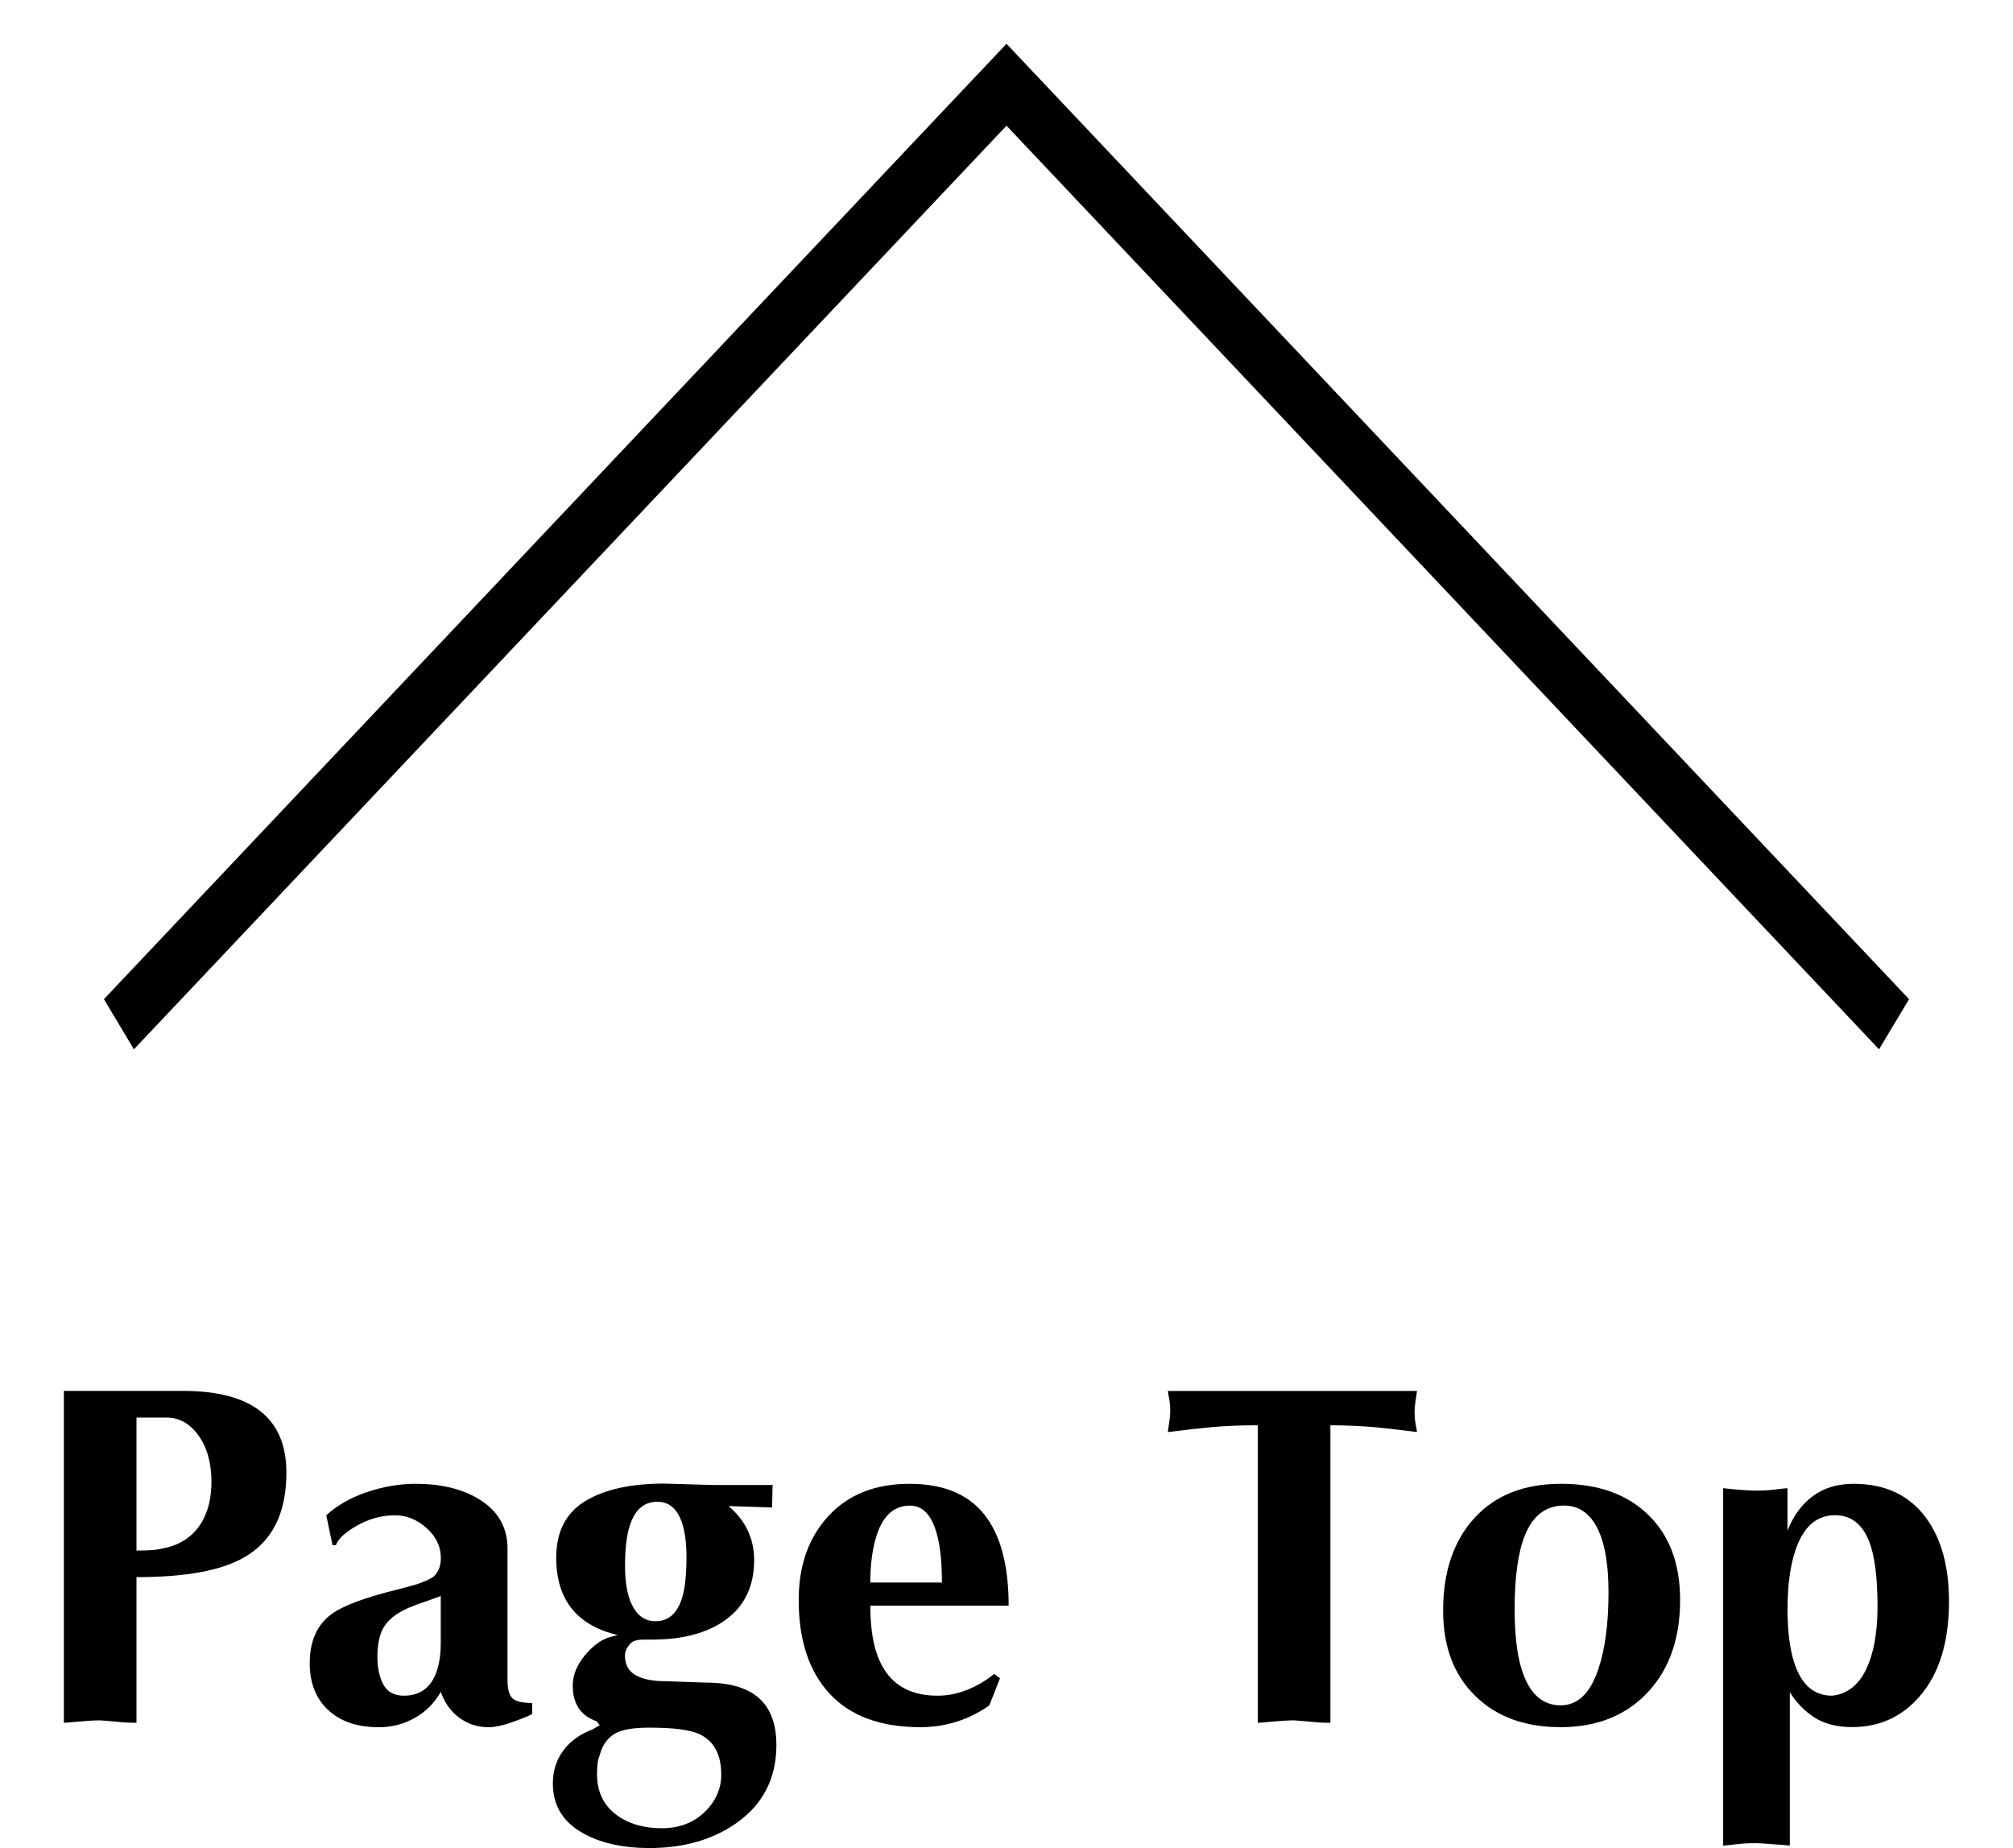 <?xml version="1.0" encoding="utf-8"?>
<!-- Generator: Adobe Illustrator 25.2.0, SVG Export Plug-In . SVG Version: 6.00 Build 0)  -->
<svg version="1.1" id="レイヤー_1" xmlns="http://www.w3.org/2000/svg" xmlns:xlink="http://www.w3.org/1999/xlink" x="0px"
	 y="0px" viewBox="0 0 281.42 258.36" style="enable-background:new 0 0 281.42 258.36;" xml:space="preserve">
<polygon points="262.69,146.69 140.71,17.57 18.72,146.69 14.53,139.68 140.71,6.12 266.89,139.68 "/>
<g>
	<path d="M19.08,220.48v20.36c-0.77,0-1.4-0.02-1.89-0.07c-1.94-0.18-3-0.27-3.18-0.27c-0.77,0-1.76,0.06-2.98,0.17
		s-1.92,0.17-2.1,0.17v-46.4h16.64c9.65,0,14.47,3.81,14.47,11.43c0,5.64-1.96,9.58-5.88,11.83
		C30.96,219.56,25.93,220.48,19.08,220.48z M19.08,198.16v18.6c0.99,0,1.76-0.02,2.3-0.07c0.54-0.04,1.26-0.18,2.16-0.4
		c2.07-0.58,3.63-1.75,4.67-3.5c0.9-1.53,1.35-3.41,1.35-5.66c0-2.6-0.6-4.75-1.79-6.43c-1.2-1.68-2.69-2.53-4.5-2.53H19.08z"/>
	<path d="M70.95,216.49v18.4c0,1.26,0.24,2.11,0.71,2.54c0.47,0.43,1.39,0.64,2.74,0.64v1.56c-0.86,0.41-1.88,0.81-3.08,1.22
		c-1.19,0.41-2.2,0.61-3.01,0.61c-1.53,0-2.9-0.44-4.09-1.32c-1.19-0.88-2.06-2.08-2.6-3.62c-0.9,1.58-2.12,2.8-3.65,3.65
		c-1.53,0.86-3.2,1.29-5,1.29c-2.89,0-5.19-0.74-6.9-2.23c-1.85-1.62-2.77-3.86-2.77-6.7c0-3.07,0.99-5.34,2.98-6.83
		c1.62-1.22,4.76-2.39,9.4-3.52c1.04-0.27,1.87-0.5,2.5-0.68c0.99-0.32,1.8-0.68,2.43-1.08c0.36-0.36,0.62-0.74,0.78-1.15
		c0.16-0.41,0.24-0.9,0.24-1.49c0-1.58-0.67-2.97-1.99-4.16c-1.33-1.19-2.81-1.79-4.43-1.79c-1.94,0-3.81,0.54-5.61,1.62
		c-1.49,0.9-2.37,1.76-2.64,2.57h-0.47l-0.88-4.19c1.53-1.4,3.44-2.48,5.71-3.25c2.28-0.76,4.54-1.15,6.8-1.15
		c3.38,0,6.22,0.65,8.52,1.96C69.51,211.01,70.95,213.38,70.95,216.49z M61.62,229.68v-6.56c-1.35,0.5-2.43,0.88-3.25,1.15
		c-1.49,0.54-2.64,1.14-3.45,1.79c-0.81,0.65-1.38,1.43-1.69,2.33c-0.32,0.9-0.47,1.98-0.47,3.25c0,1.53,0.28,2.82,0.84,3.86
		c0.56,1.04,1.52,1.55,2.87,1.55c1.89,0,3.27-0.79,4.13-2.37C61.28,233.42,61.62,231.75,61.62,229.68z"/>
	<path d="M108.01,207.63l-0.07,3.11l-6.09-0.2c2.39,2.03,3.58,4.56,3.58,7.57c0,3.65-1.35,6.45-4.06,8.39
		c-2.53,1.8-5.93,2.71-10.21,2.71h-1.15c-0.9,0-1.51,0.17-1.83,0.51c-0.32,0.34-0.53,0.64-0.64,0.91c-0.11,0.27-0.17,0.54-0.17,0.81
		c0,1.26,0.5,2.18,1.49,2.74c0.99,0.56,2.32,0.84,3.99,0.84l5.82,0.2c3.52,0,6.09,0.81,7.71,2.43c1.44,1.44,2.16,3.54,2.16,6.29
		c0,4.64-1.85,8.27-5.55,10.89c-3.29,2.34-7.37,3.52-12.24,3.52c-3.47,0-6.4-0.61-8.79-1.83c-3.11-1.58-4.67-3.97-4.67-7.17
		c0-1.8,0.5-3.36,1.49-4.67s2.34-2.28,4.06-2.91l1.01-0.61l-0.47-0.54c-2.21-0.77-3.31-2.43-3.31-5.01c0-1.44,0.58-2.85,1.72-4.23
		c1.15-1.37,2.33-2.22,3.55-2.54l1.01-0.27c-5.73-1.35-8.59-4.96-8.59-10.82c0-3.61,1.34-6.23,4.02-7.88
		c2.68-1.65,6.39-2.47,11.13-2.47l6.9,0.2H108.01z M83.8,245.5c-0.13,0.32-0.23,0.7-0.27,1.15c-0.05,0.45-0.07,0.9-0.07,1.35
		c0,2.48,0.92,4.4,2.77,5.75c1.67,1.22,3.76,1.83,6.29,1.83c2.43,0,4.43-0.76,5.98-2.26c1.56-1.51,2.33-3.26,2.33-5.24
		c0-2.84-1.04-4.73-3.11-5.68c-1.31-0.59-3.61-0.88-6.9-0.88c-1.98,0-3.45,0.2-4.4,0.61C85.09,242.71,84.21,243.84,83.8,245.5z
		 M87.38,218.93c0,2.62,0.42,4.6,1.26,5.95c0.71,1.17,1.71,1.76,3,1.76c1.82,0,3.06-1.1,3.73-3.31c0.4-1.31,0.6-3.2,0.6-5.68
		c0-1.98-0.22-3.61-0.66-4.87c-0.67-1.89-1.8-2.84-3.4-2.84c-1.86,0-3.15,1.11-3.86,3.31C87.61,214.6,87.38,216.49,87.38,218.93z"/>
	<path d="M141.01,224.47h-19.34c0,3.92,0.65,6.9,1.96,8.93c1.53,2.43,4.01,3.65,7.44,3.65c1.4,0,2.77-0.27,4.13-0.81
		c1.35-0.54,2.61-1.28,3.79-2.23l0.81,0.61l-1.49,3.79c-2.89,2.03-6.11,3.04-9.67,3.04c-5.55,0-9.76-1.56-12.65-4.67
		c-2.89-3.11-4.33-7.48-4.33-13.12c0-4.82,1.39-8.73,4.16-11.73c2.77-3,6.55-4.5,11.33-4.5c5,0,8.63,1.62,10.89,4.87
		C140.02,215.14,141.01,219.2,141.01,224.47z M121.67,221.23h10.01c0-2.8-0.23-5.03-0.68-6.69c-0.72-2.71-1.98-4.06-3.79-4.06
		c-2.16,0-3.7,1.33-4.6,3.99C121.99,216.31,121.67,218.57,121.67,221.23z"/>
	<path d="M185.99,199.25v41.59c-0.77,0-1.4-0.02-1.89-0.07c-1.94-0.18-3-0.27-3.18-0.27c-0.77,0-1.76,0.06-2.98,0.17
		c-1.22,0.11-1.92,0.17-2.1,0.17v-41.59c-2.39,0-4.48,0.08-6.26,0.24c-1.78,0.16-3.89,0.4-6.32,0.71c0.09-0.63,0.17-1.18,0.24-1.66
		c0.07-0.47,0.1-0.89,0.1-1.25c0-0.63-0.05-1.18-0.13-1.66c-0.09-0.47-0.16-0.87-0.2-1.18h34.83c-0.09,0.63-0.17,1.18-0.24,1.66
		c-0.07,0.47-0.1,0.87-0.1,1.18c0,0.68,0.04,1.25,0.14,1.72c0.09,0.47,0.16,0.87,0.2,1.18c-3.29-0.41-5.28-0.63-5.95-0.68
		C190.11,199.34,188.06,199.25,185.99,199.25z"/>
	<path d="M218.18,241.45c-5.01,0-9-1.46-11.97-4.4c-2.98-2.93-4.46-6.9-4.46-11.9c0-5.41,1.45-9.71,4.36-12.92
		c2.91-3.2,6.95-4.8,12.14-4.8c5.14,0,9.2,1.44,12.17,4.33c2.98,2.89,4.46,6.85,4.46,11.9c0,5.28-1.44,9.51-4.33,12.71
		C227.49,239.76,223.36,241.45,218.18,241.45z M218.65,210.47c-2.53,0-4.35,1.4-5.48,4.19c-0.95,2.39-1.42,5.82-1.42,10.28
		c0,3.52,0.32,6.29,0.95,8.32c1.04,3.43,2.86,5.14,5.48,5.14c2.39,0,4.15-1.69,5.27-5.07c0.95-2.8,1.42-6.38,1.42-10.75
		c0-3.65-0.45-6.49-1.35-8.52C222.44,211.67,220.82,210.47,218.65,210.47z"/>
	<path d="M240.9,258.02v-49.98c0.72,0.09,1.54,0.17,2.47,0.24c0.92,0.07,1.61,0.1,2.06,0.1c0.99,0,1.86-0.04,2.6-0.14
		c0.74-0.09,1.36-0.16,1.86-0.2v5.95c0.81-2.07,1.99-3.69,3.55-4.84c1.55-1.15,3.46-1.72,5.71-1.72c4.51,0,7.94,1.67,10.28,5
		c2.03,2.89,3.04,6.7,3.04,11.43c0,5.73-1.38,10.17-4.13,13.32c-2.48,2.84-5.61,4.26-9.4,4.26c-2.12,0-3.87-0.44-5.24-1.32
		c-1.38-0.88-2.54-2.06-3.48-3.55v21.44c-0.77-0.09-1.33-0.14-1.69-0.14c-1.58-0.13-2.57-0.2-2.98-0.2c-0.99,0-1.89,0.04-2.71,0.14
		C242.05,257.9,241.4,257.97,240.9,258.02z M256.12,237.05c2.1-0.22,3.68-1.44,4.75-3.65c1.07-2.21,1.61-5.14,1.61-8.79
		c0-4.19-0.41-7.28-1.23-9.27c-0.96-2.34-2.53-3.52-4.72-3.52c-2.6,0-4.44,1.65-5.54,4.94c-0.73,2.21-1.09,4.94-1.09,8.18
		c0,3.11,0.32,5.64,0.96,7.57C251.86,235.54,253.61,237.05,256.12,237.05z"/>
</g>
</svg>
